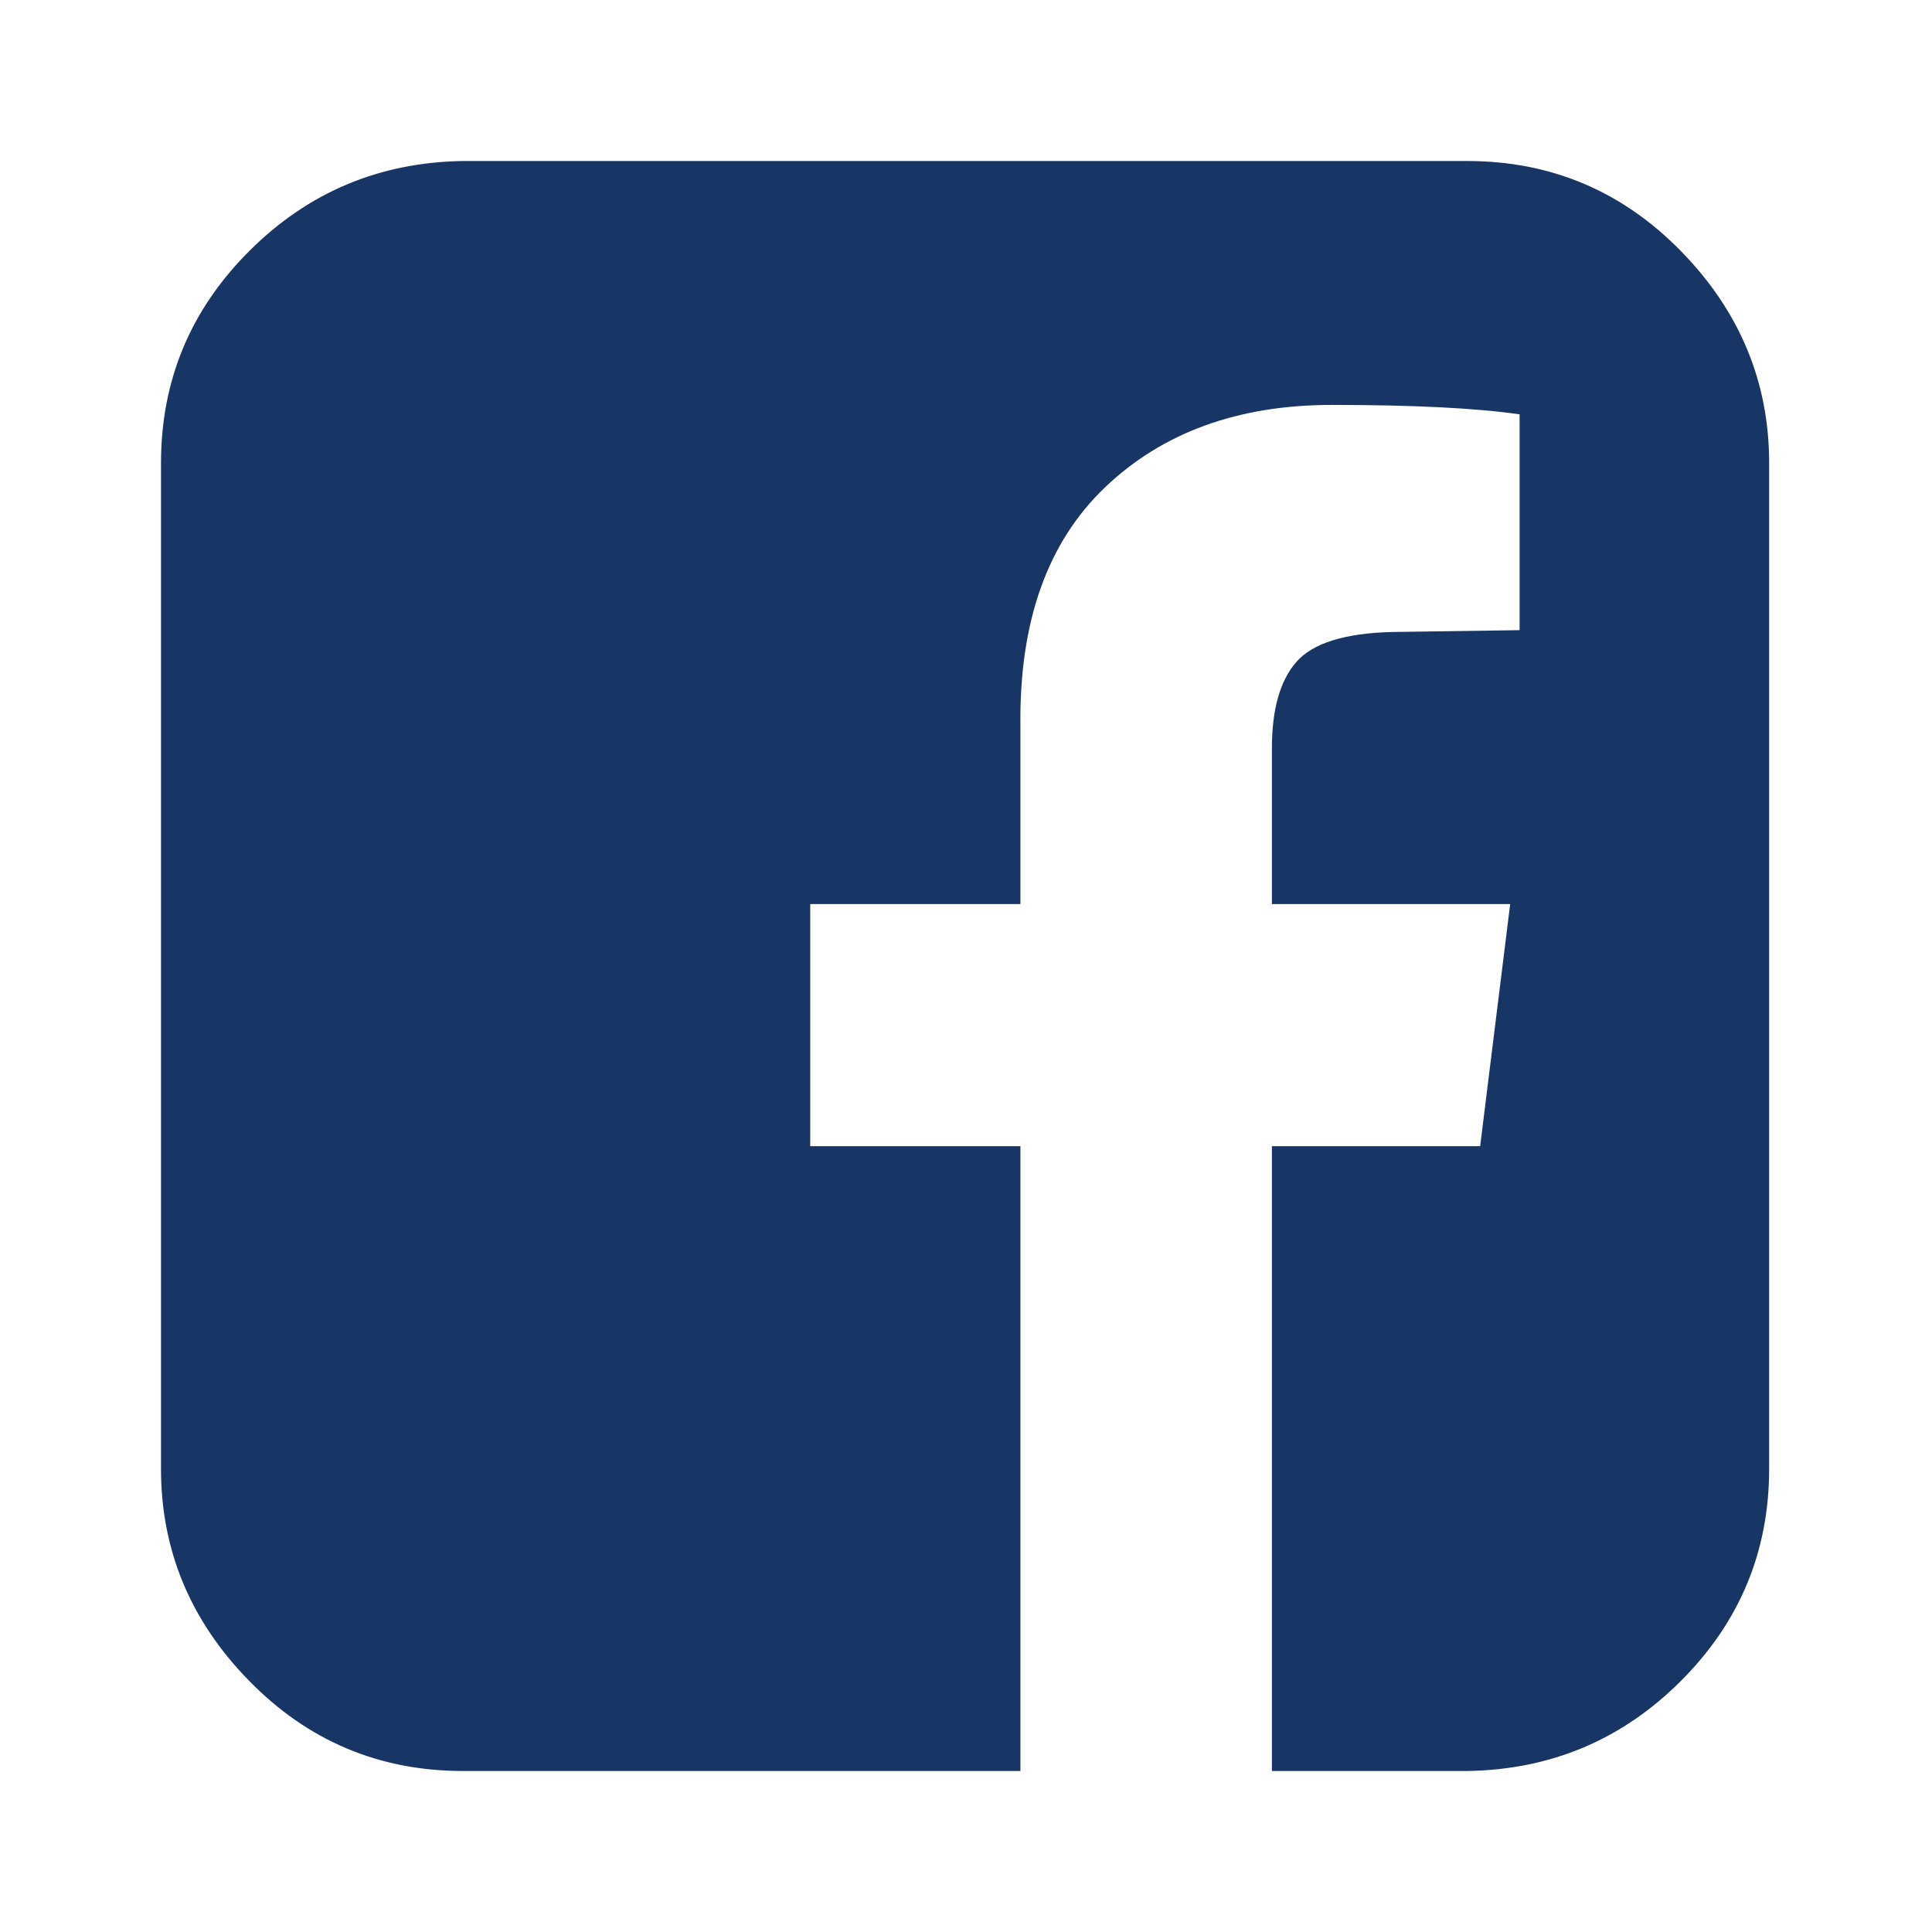 <svg width="24" height="24" viewBox="0 0 24 24" fill="none" xmlns="http://www.w3.org/2000/svg">
<path fill-rule="evenodd" clip-rule="evenodd" d="M18.224 2C19.265 2 20.151 2.373 20.881 3.119C21.611 3.865 21.977 4.743 21.977 5.753V18.247C21.977 19.273 21.611 20.151 20.881 20.881C20.151 21.611 19.265 21.985 18.224 22H15.8V14.238H18.387L18.76 11.231H15.8V9.296C15.8 8.814 15.9 8.457 16.103 8.224C16.305 7.991 16.701 7.866 17.291 7.851L18.877 7.828V5.147C18.333 5.069 17.556 5.03 16.546 5.03C15.38 5.03 14.44 5.372 13.725 6.056C13.01 6.74 12.661 7.726 12.676 9.016V11.231H10.065V14.238H12.676V22H5.753C4.712 22 3.826 21.627 3.096 20.881C2.365 20.135 2 19.257 2 18.247V5.753C2 4.727 2.365 3.849 3.096 3.119C3.826 2.389 4.712 2.016 5.753 2H18.224Z" fill="#183665"/>
</svg>
